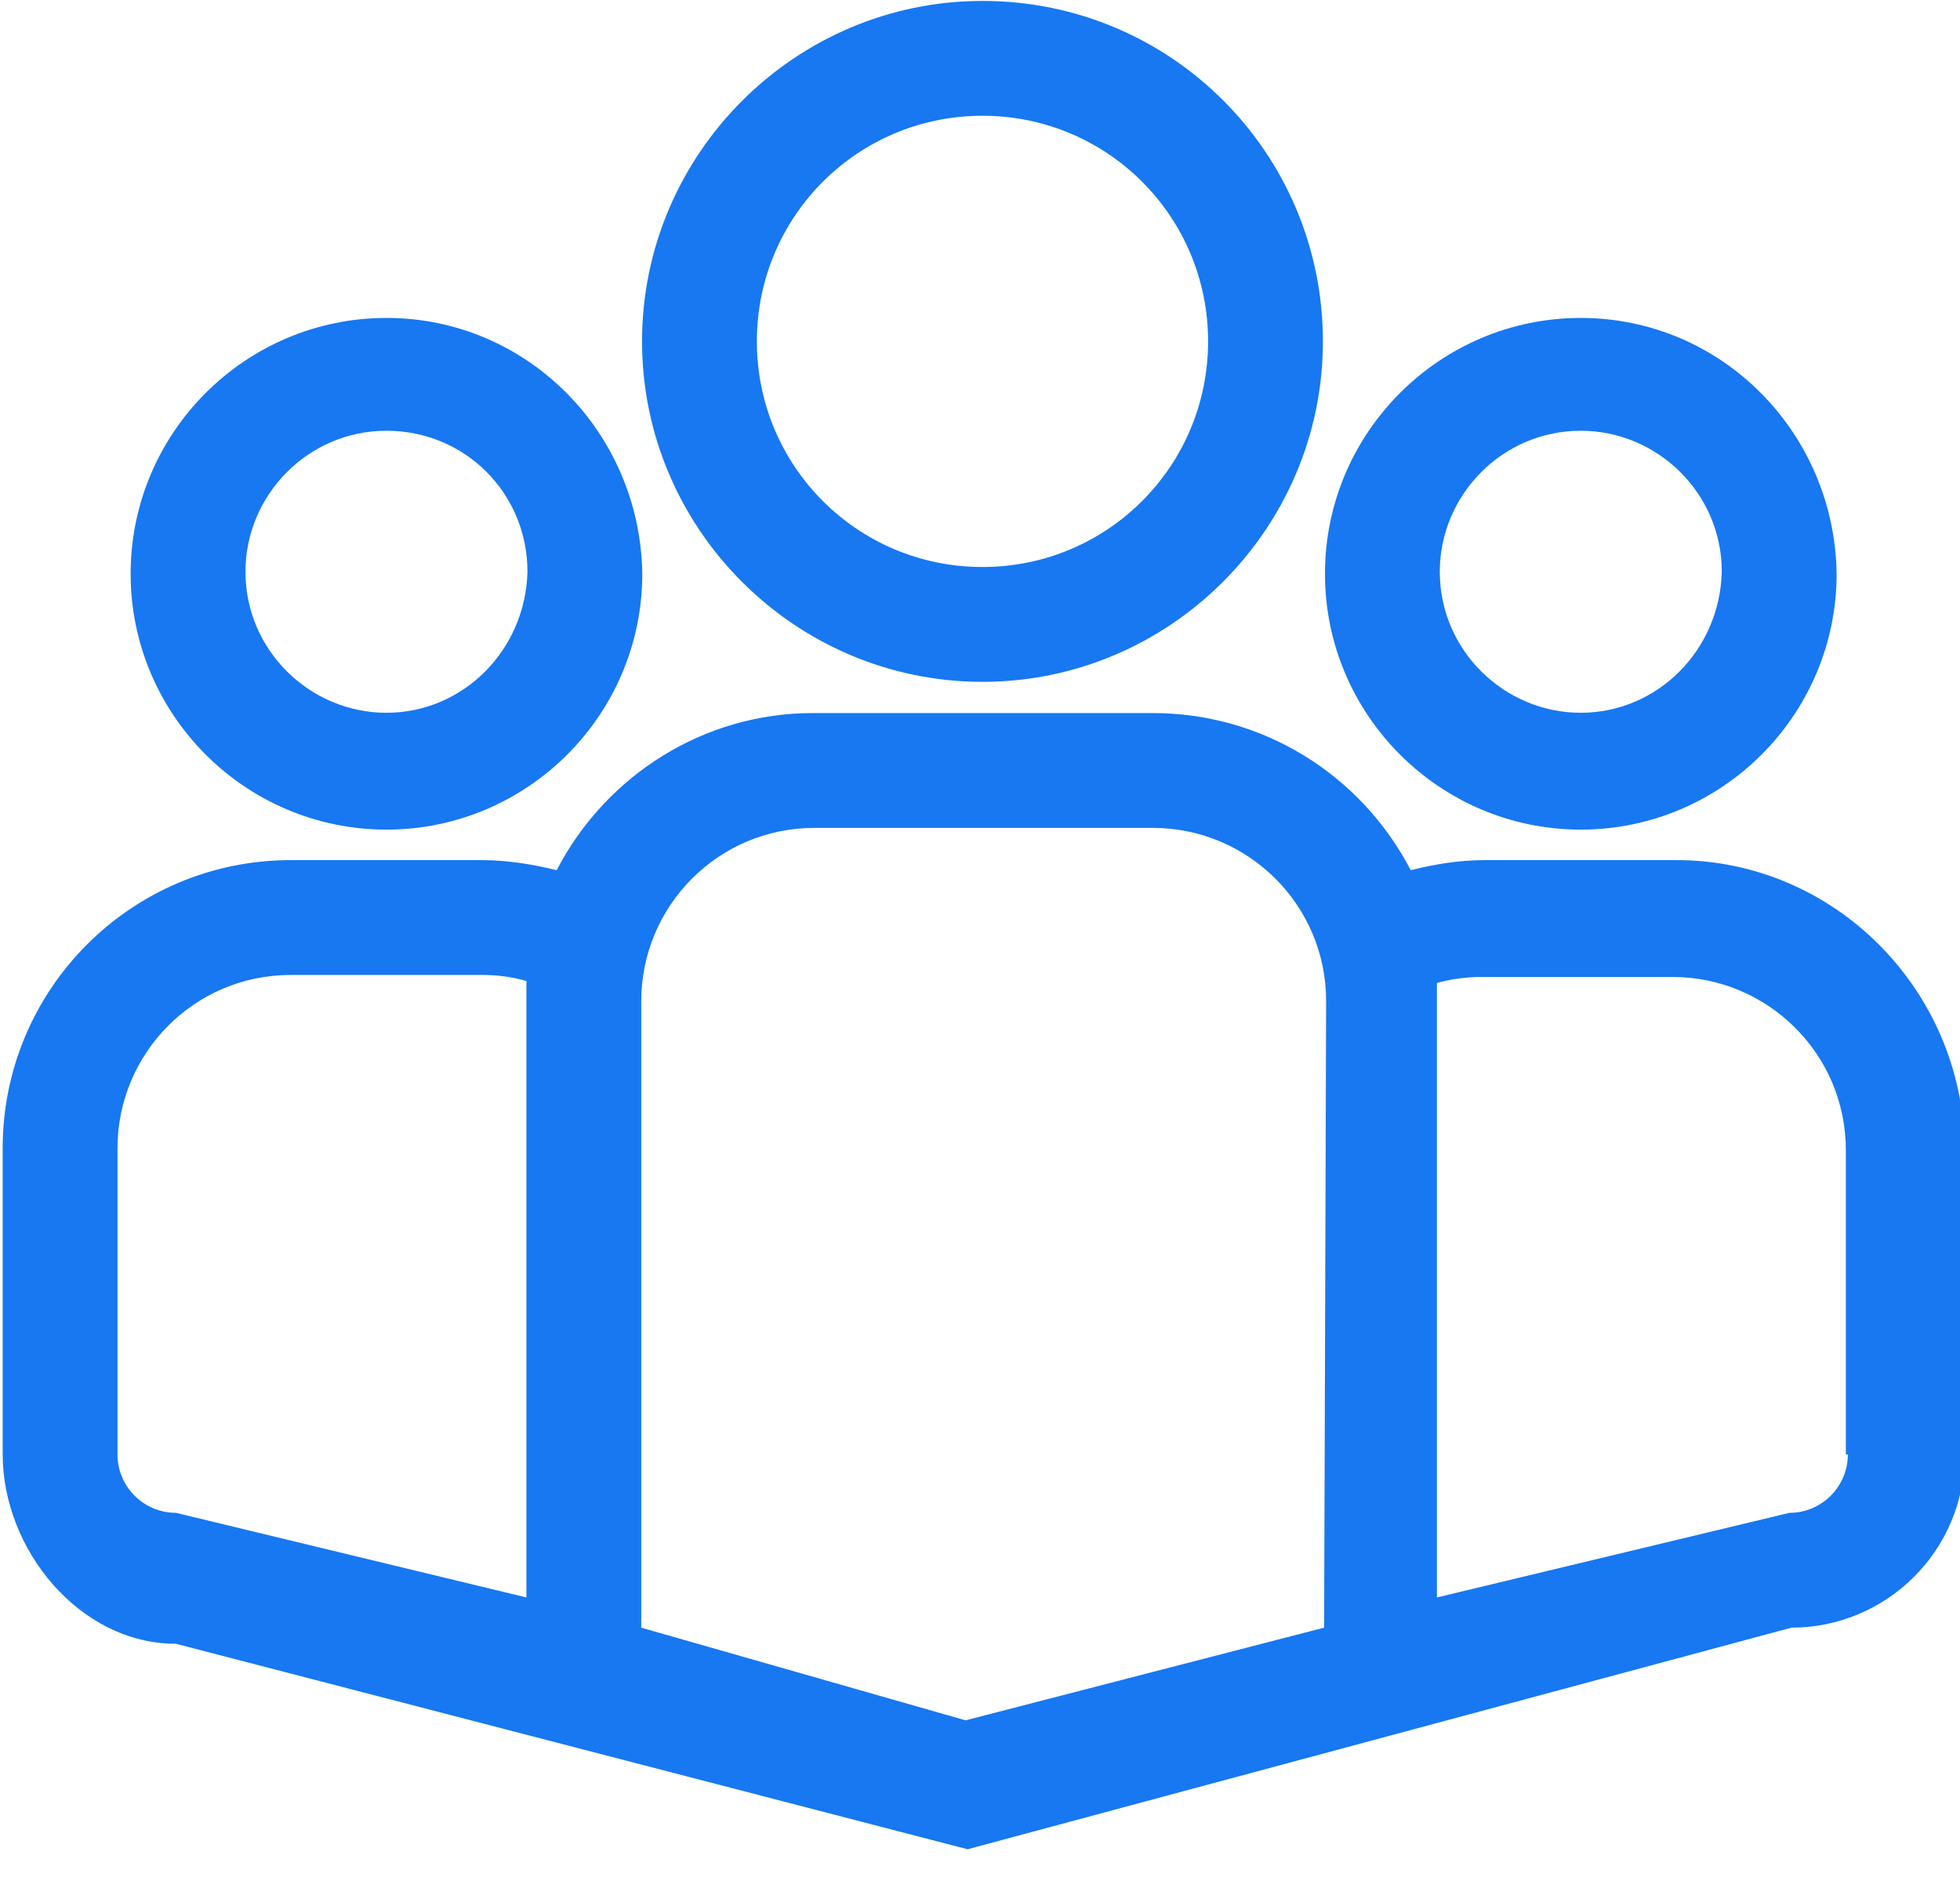 <?xml version="1.0" encoding="UTF-8"?> <!-- Generator: Adobe Illustrator 25.2.0, SVG Export Plug-In . SVG Version: 6.00 Build 0) --> <svg xmlns="http://www.w3.org/2000/svg" xmlns:xlink="http://www.w3.org/1999/xlink" version="1.1" id="Layer_1" x="0px" y="0px" viewBox="0 0 97.3 93.7" style="enable-background:new 0 0 97.3 93.7;" xml:space="preserve"> <style type="text/css"> .st0{clip-path:url(#SVGID_2_);} .st1{fill:#1778F2;} </style> <g> <g> <defs> <rect id="SVGID_1_" x="-34.7" y="-57.1" width="167" height="195"></rect> </defs> <clipPath id="SVGID_2_"> <use xlink:href="#SVGID_1_" style="overflow:visible;"></use> </clipPath> <g id="Several_account_types" class="st0"> <g id="group" transform="translate(34.833 13.417)"> <g id="Group_4" transform="translate(0 79.079)"> <g id="Group_3"> <path id="Path_10" class="st1" d="M48.4-49.8h-9.5c-1.3,0-2.5,0.2-3.7,0.5c-2.5-4.8-7.4-7.8-12.8-7.8H5.5 c-5.3,0-10.2,3-12.7,7.8c-1.2-0.3-2.5-0.5-3.7-0.5h-9.5c-7.9,0-14.3,6.4-14.3,14.3v15.2c0,4.7,3.8,9.4,8.6,9.4L13.2-0.7l0,0 l40.9-11c4.7,0,8.6-3.8,8.6-8.6v-15.2C62.6-43.4,56.2-49.8,48.4-49.8z M-8.7-42.8v29.6l-17.4-4.2c-1.6,0-2.9-1.3-2.9-2.9 v-15.2c0-4.7,3.8-8.6,8.6-8.6h9.5c0.8,0,1.5,0.1,2.2,0.3C-8.7-43.5-8.7-43.2-8.7-42.8L-8.7-42.8z M30.9-11.7L13.1-7.1L-3-11.7 v-31.1c0-4.7,3.8-8.6,8.6-8.6h16.8c4.7,0,8.6,3.8,8.6,8.6L30.9-11.7z M56.9-20.3c0,1.6-1.3,2.9-2.9,2.9l-17.5,4.2v-29.6 c0-0.3,0-0.6,0-0.9c0.7-0.2,1.5-0.3,2.2-0.3h9.5c4.7,0,8.6,3.8,8.6,8.6v15.1H56.9z"></path> </g> </g> <g id="Group_6" transform="translate(6.352 59.465)"> <g id="Group_5"> <path id="Path_11" class="st1" d="M-22-57.1c-7,0-12.7,5.7-12.7,12.7S-29-31.7-22-31.7s12.7-5.7,12.7-12.7l0,0 C-9.4-51.4-15-57.1-22-57.1z M-22-37.5c-3.8,0-7-3.1-7-7c0-3.8,3.1-7,7-7s7,3.1,7,7l0,0C-15.1-40.6-18.2-37.5-22-37.5 L-22-37.5z"></path> </g> </g> <g id="Group_8" transform="translate(31.74 43.729)"> <g id="Group_7"> <path id="Path_12" class="st1" d="M-17.8-57.1c-9.3,0-16.9,7.6-16.9,16.9s7.6,16.9,16.9,16.9s16.9-7.6,16.9-16.9 S-8.4-57.1-17.8-57.1z M-17.8-29C-24-29-29-34-29-40.2s5-11.2,11.2-11.2s11.2,5,11.2,11.2l0,0C-6.6-34-11.6-29-17.8-29z"></path> </g> </g> <g id="Group_10" transform="translate(65.642 59.465)"> <g id="Group_9"> <path id="Path_13" class="st1" d="M-22-57.1c-7,0-12.7,5.7-12.7,12.7S-29-31.7-22-31.7s12.7-5.7,12.7-12.7 C-9.4-51.4-15-57.1-22-57.1z M-22-37.5c-3.8,0-7-3.1-7-7c0-3.8,3.1-7,7-7c3.8,0,7,3.1,7,7C-15.1-40.6-18.2-37.5-22-37.5 L-22-37.5z"></path> </g> </g> </g> </g> </g> </g> </svg> 